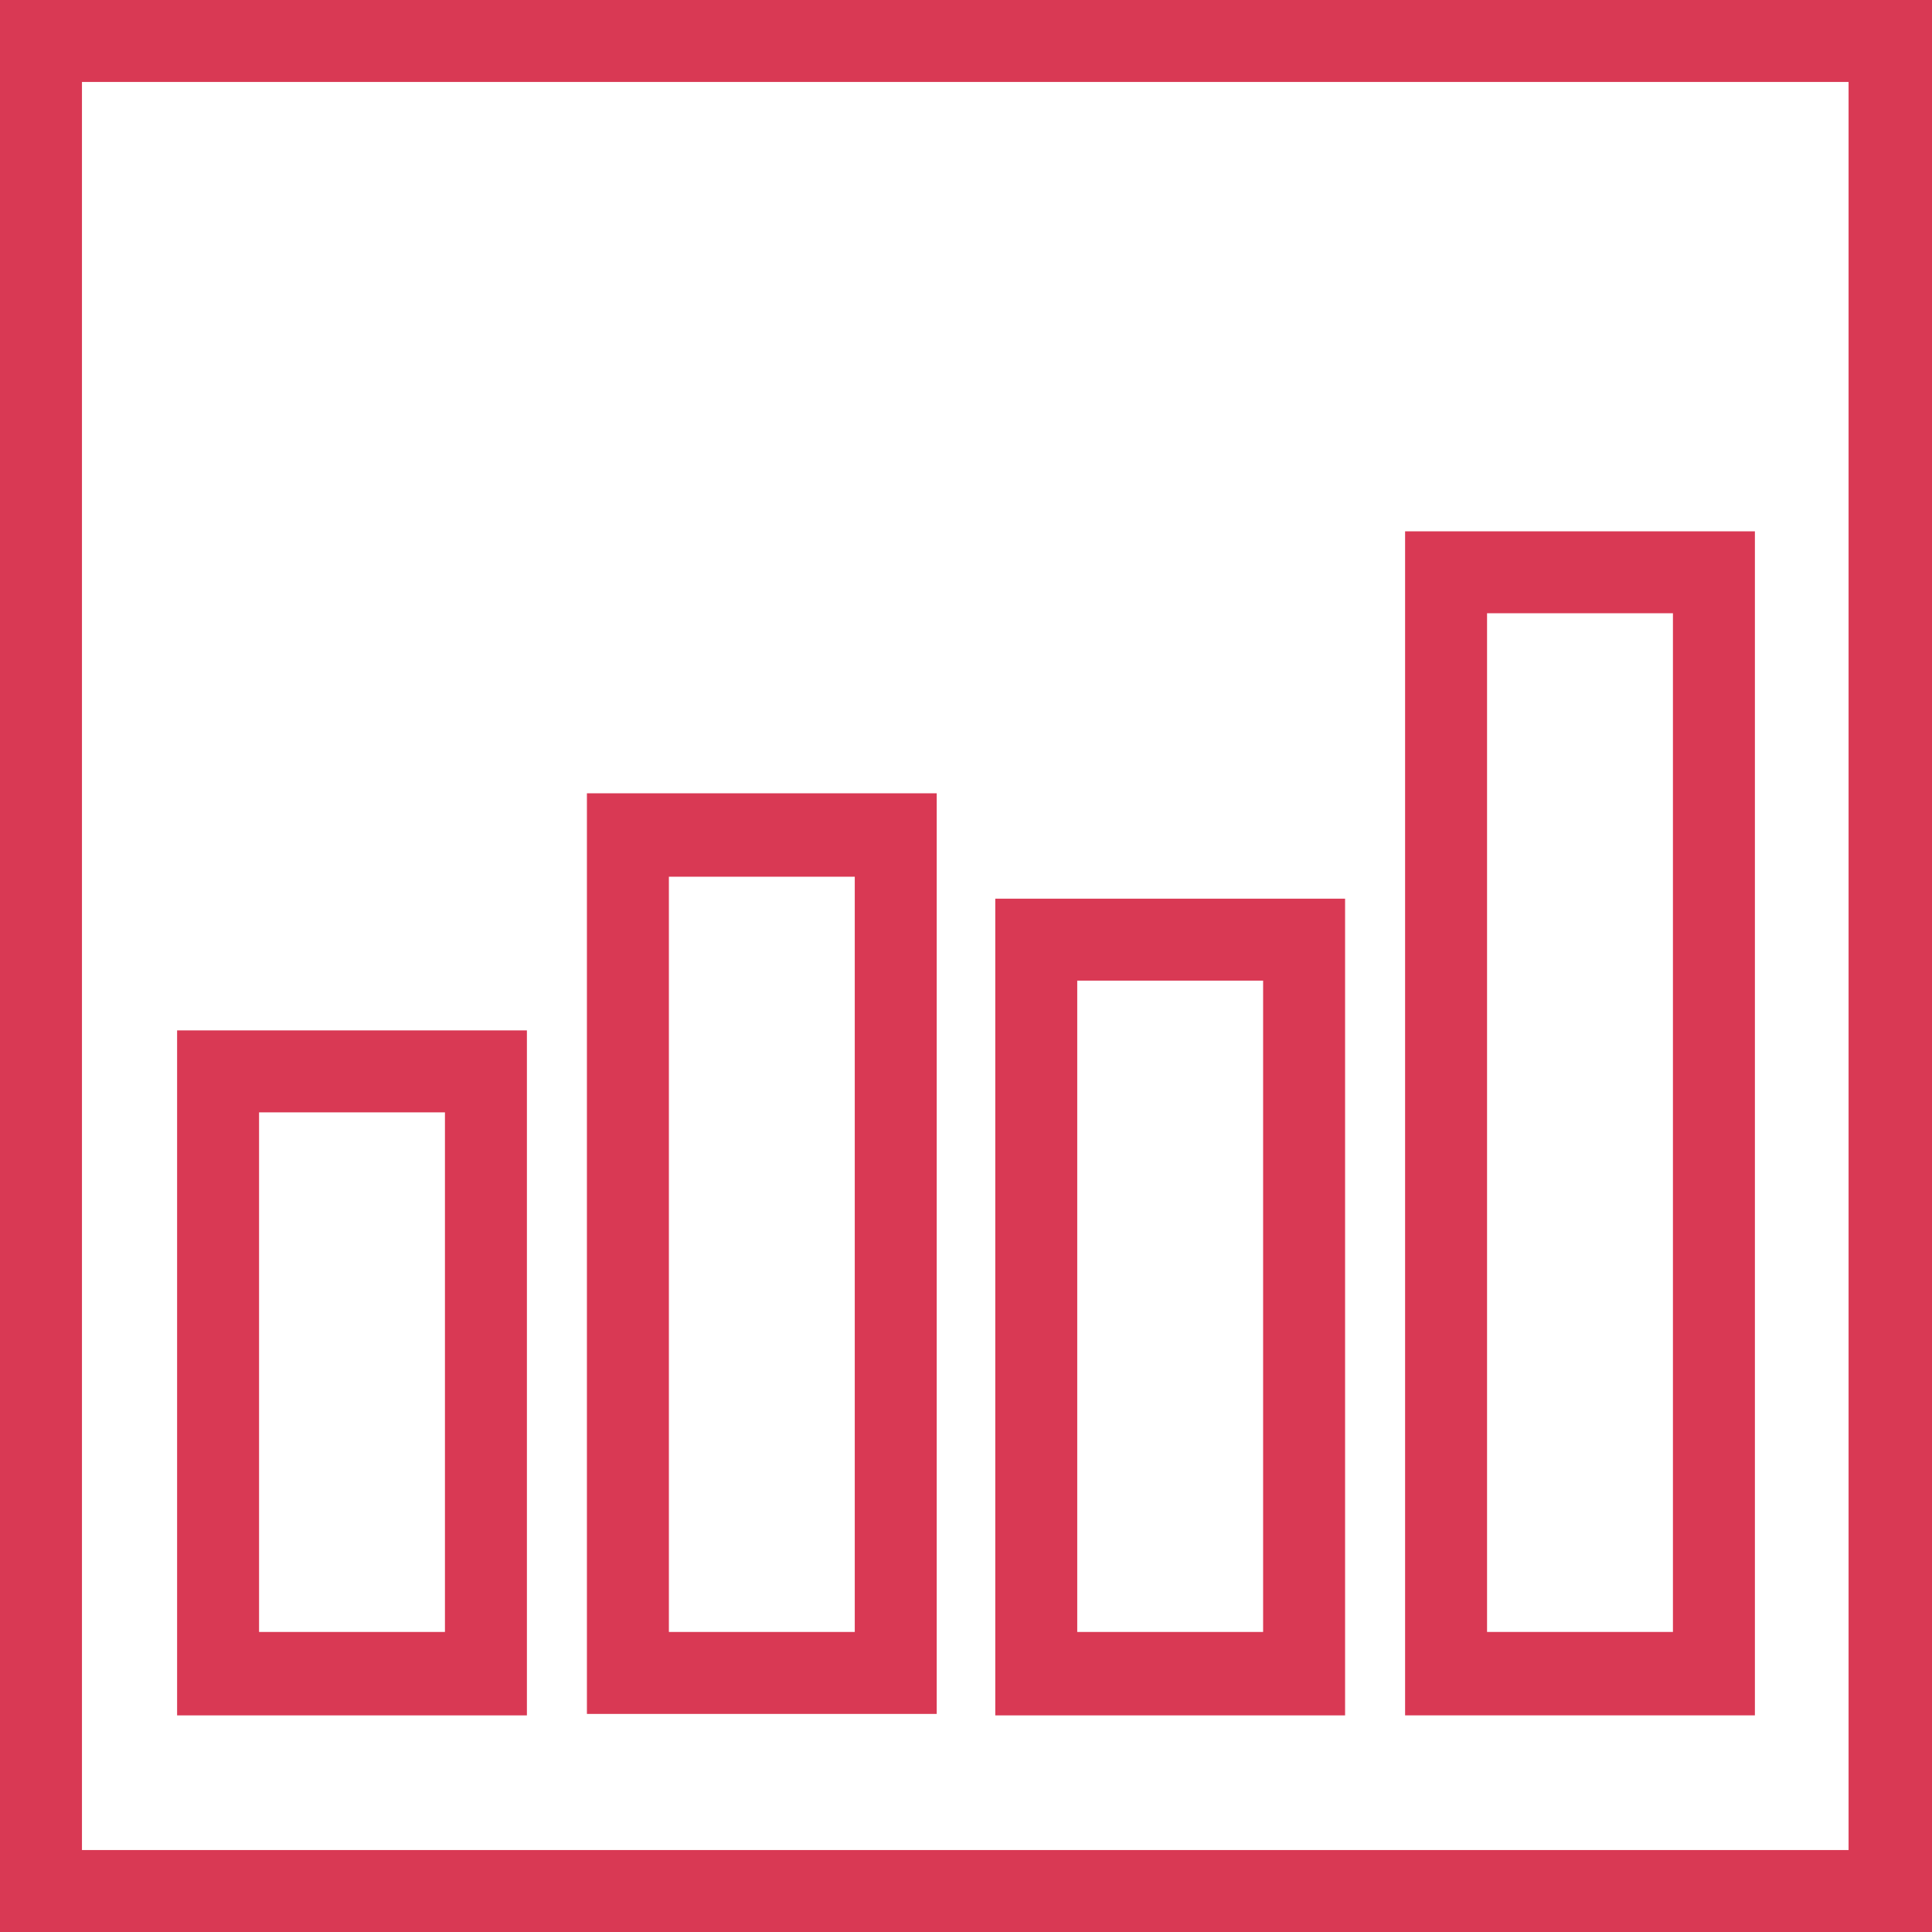 <?xml version="1.0" encoding="utf-8"?>
<svg version="1.1" id="Layer_1" xmlns="http://www.w3.org/2000/svg" xmlns:xlink="http://www.w3.org/1999/xlink" x="0px" y="0px"
	 viewBox="0 0 132 132" style="enable-background:new 0 0 132 132;" xml:space="preserve" width="132" height="132">
<style type="text/css">
	.st0{fill:#d93954;}
</style>
<g>
	<path class="st0" d="M0,0v132h132V0H0z M126.4,126.4H5.6V5.6h120.7V126.4z"/>
	<path class="st0" d="M36,70.4H12.1v46.8H36V70.4z M30.4,111.5H17.7V76h12.7L30.4,111.5L30.4,111.5z"/>
	<path class="st0" d="M64,54.2H40.1v62.9H64V54.2z M58.4,111.5H45.7V59.9h12.7L58.4,111.5L58.4,111.5z"/>
	<path class="st0" d="M91.9,61.4H68v55.8h23.9L91.9,61.4L91.9,61.4z M86.3,111.5H73.6V67h12.7L86.3,111.5L86.3,111.5z"/>
	<path class="st0" d="M119.9,36.3H96v80.9h23.9L119.9,36.3L119.9,36.3z M114.3,111.5h-12.7V41.9h12.7V111.5z"/>
</g>
</svg>